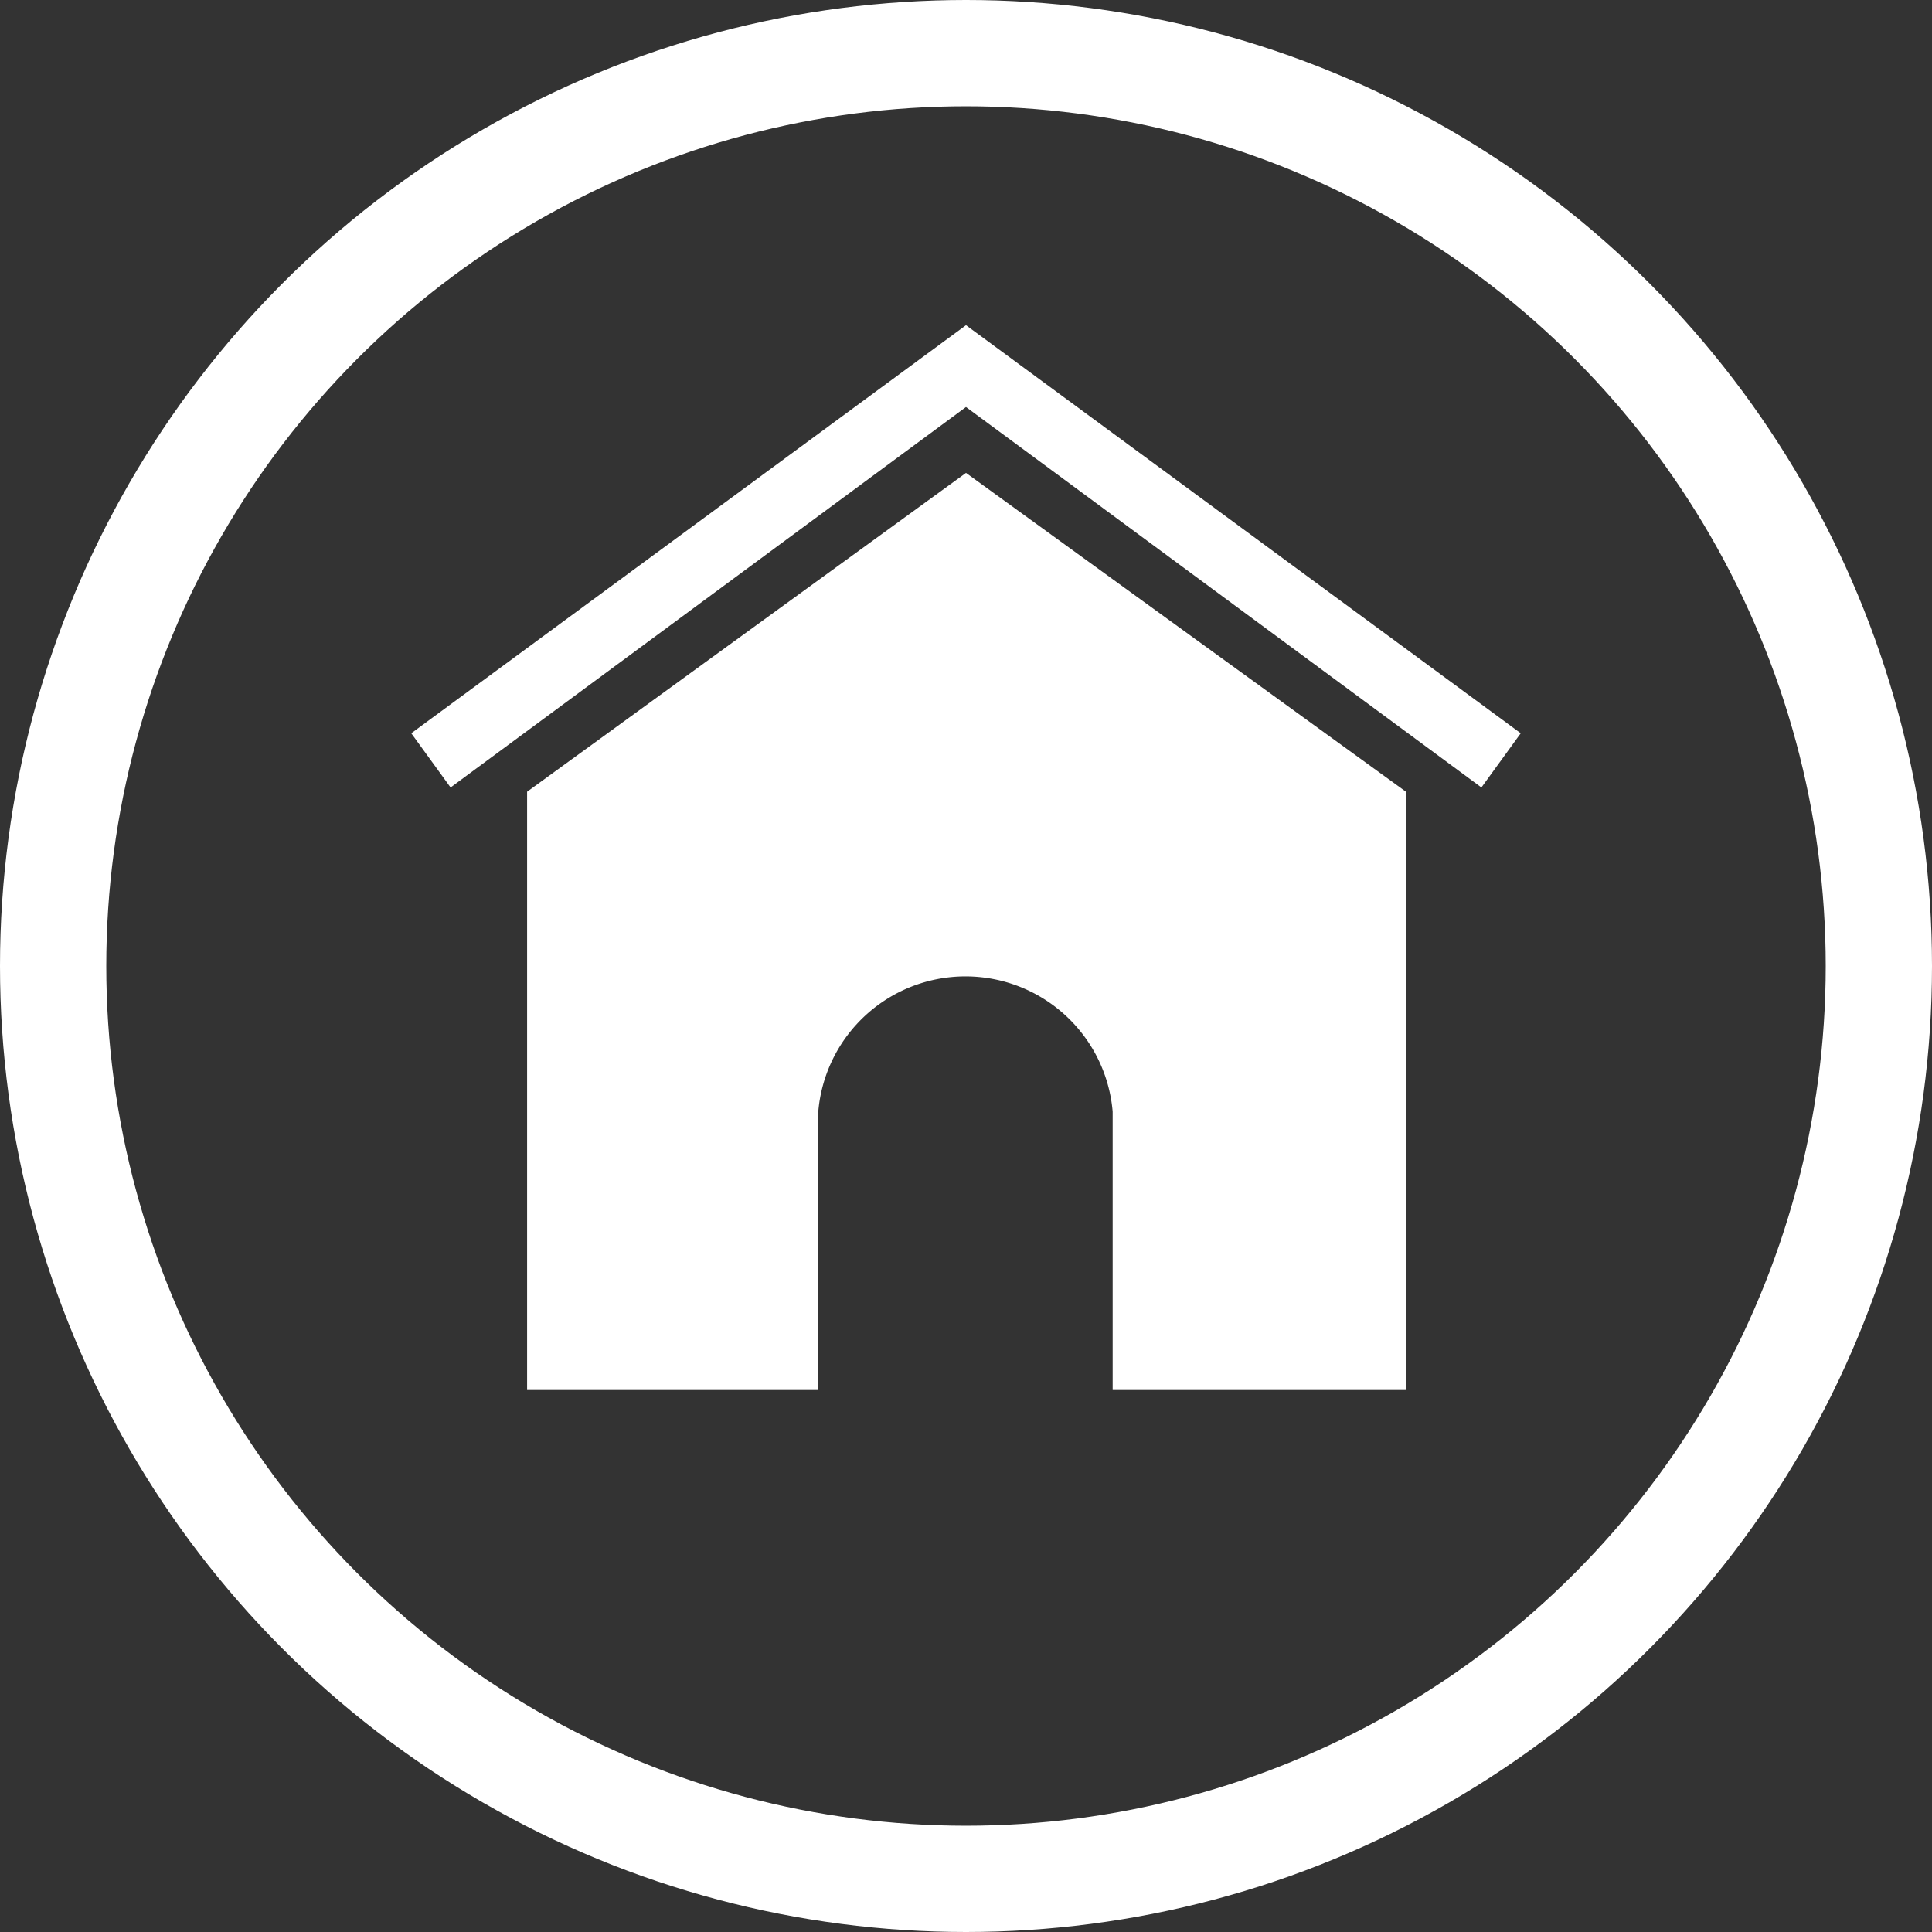 <svg id="Layer_1" data-name="Layer 1" xmlns="http://www.w3.org/2000/svg" viewBox="0 0 18.18 18.18"><rect x="0" y="0" width="18.18" height="18.18" fill="#333333" stroke="none"/><defs><style>.cls-1{fill:none;stroke:#fff;stroke-miterlimit:10;}.cls-2{fill:#fff;}</style></defs><title>home</title><circle class="cls-1" cx="9.09" cy="9.09" r="8.59"/><polygon class="cls-2" points="13.94 7.41 9.09 3.83 4.24 7.41 3.87 6.9 9.09 3.06 14.31 6.9 13.94 7.41"/><path class="cls-2" d="M1709.86,381.81l-4.13,3v5.63h2.74v-2.62a1.39,1.39,0,0,1,2.77,0v2.62H1714v-5.63Z" transform="translate(-1700.77 -377.36)"/></svg>